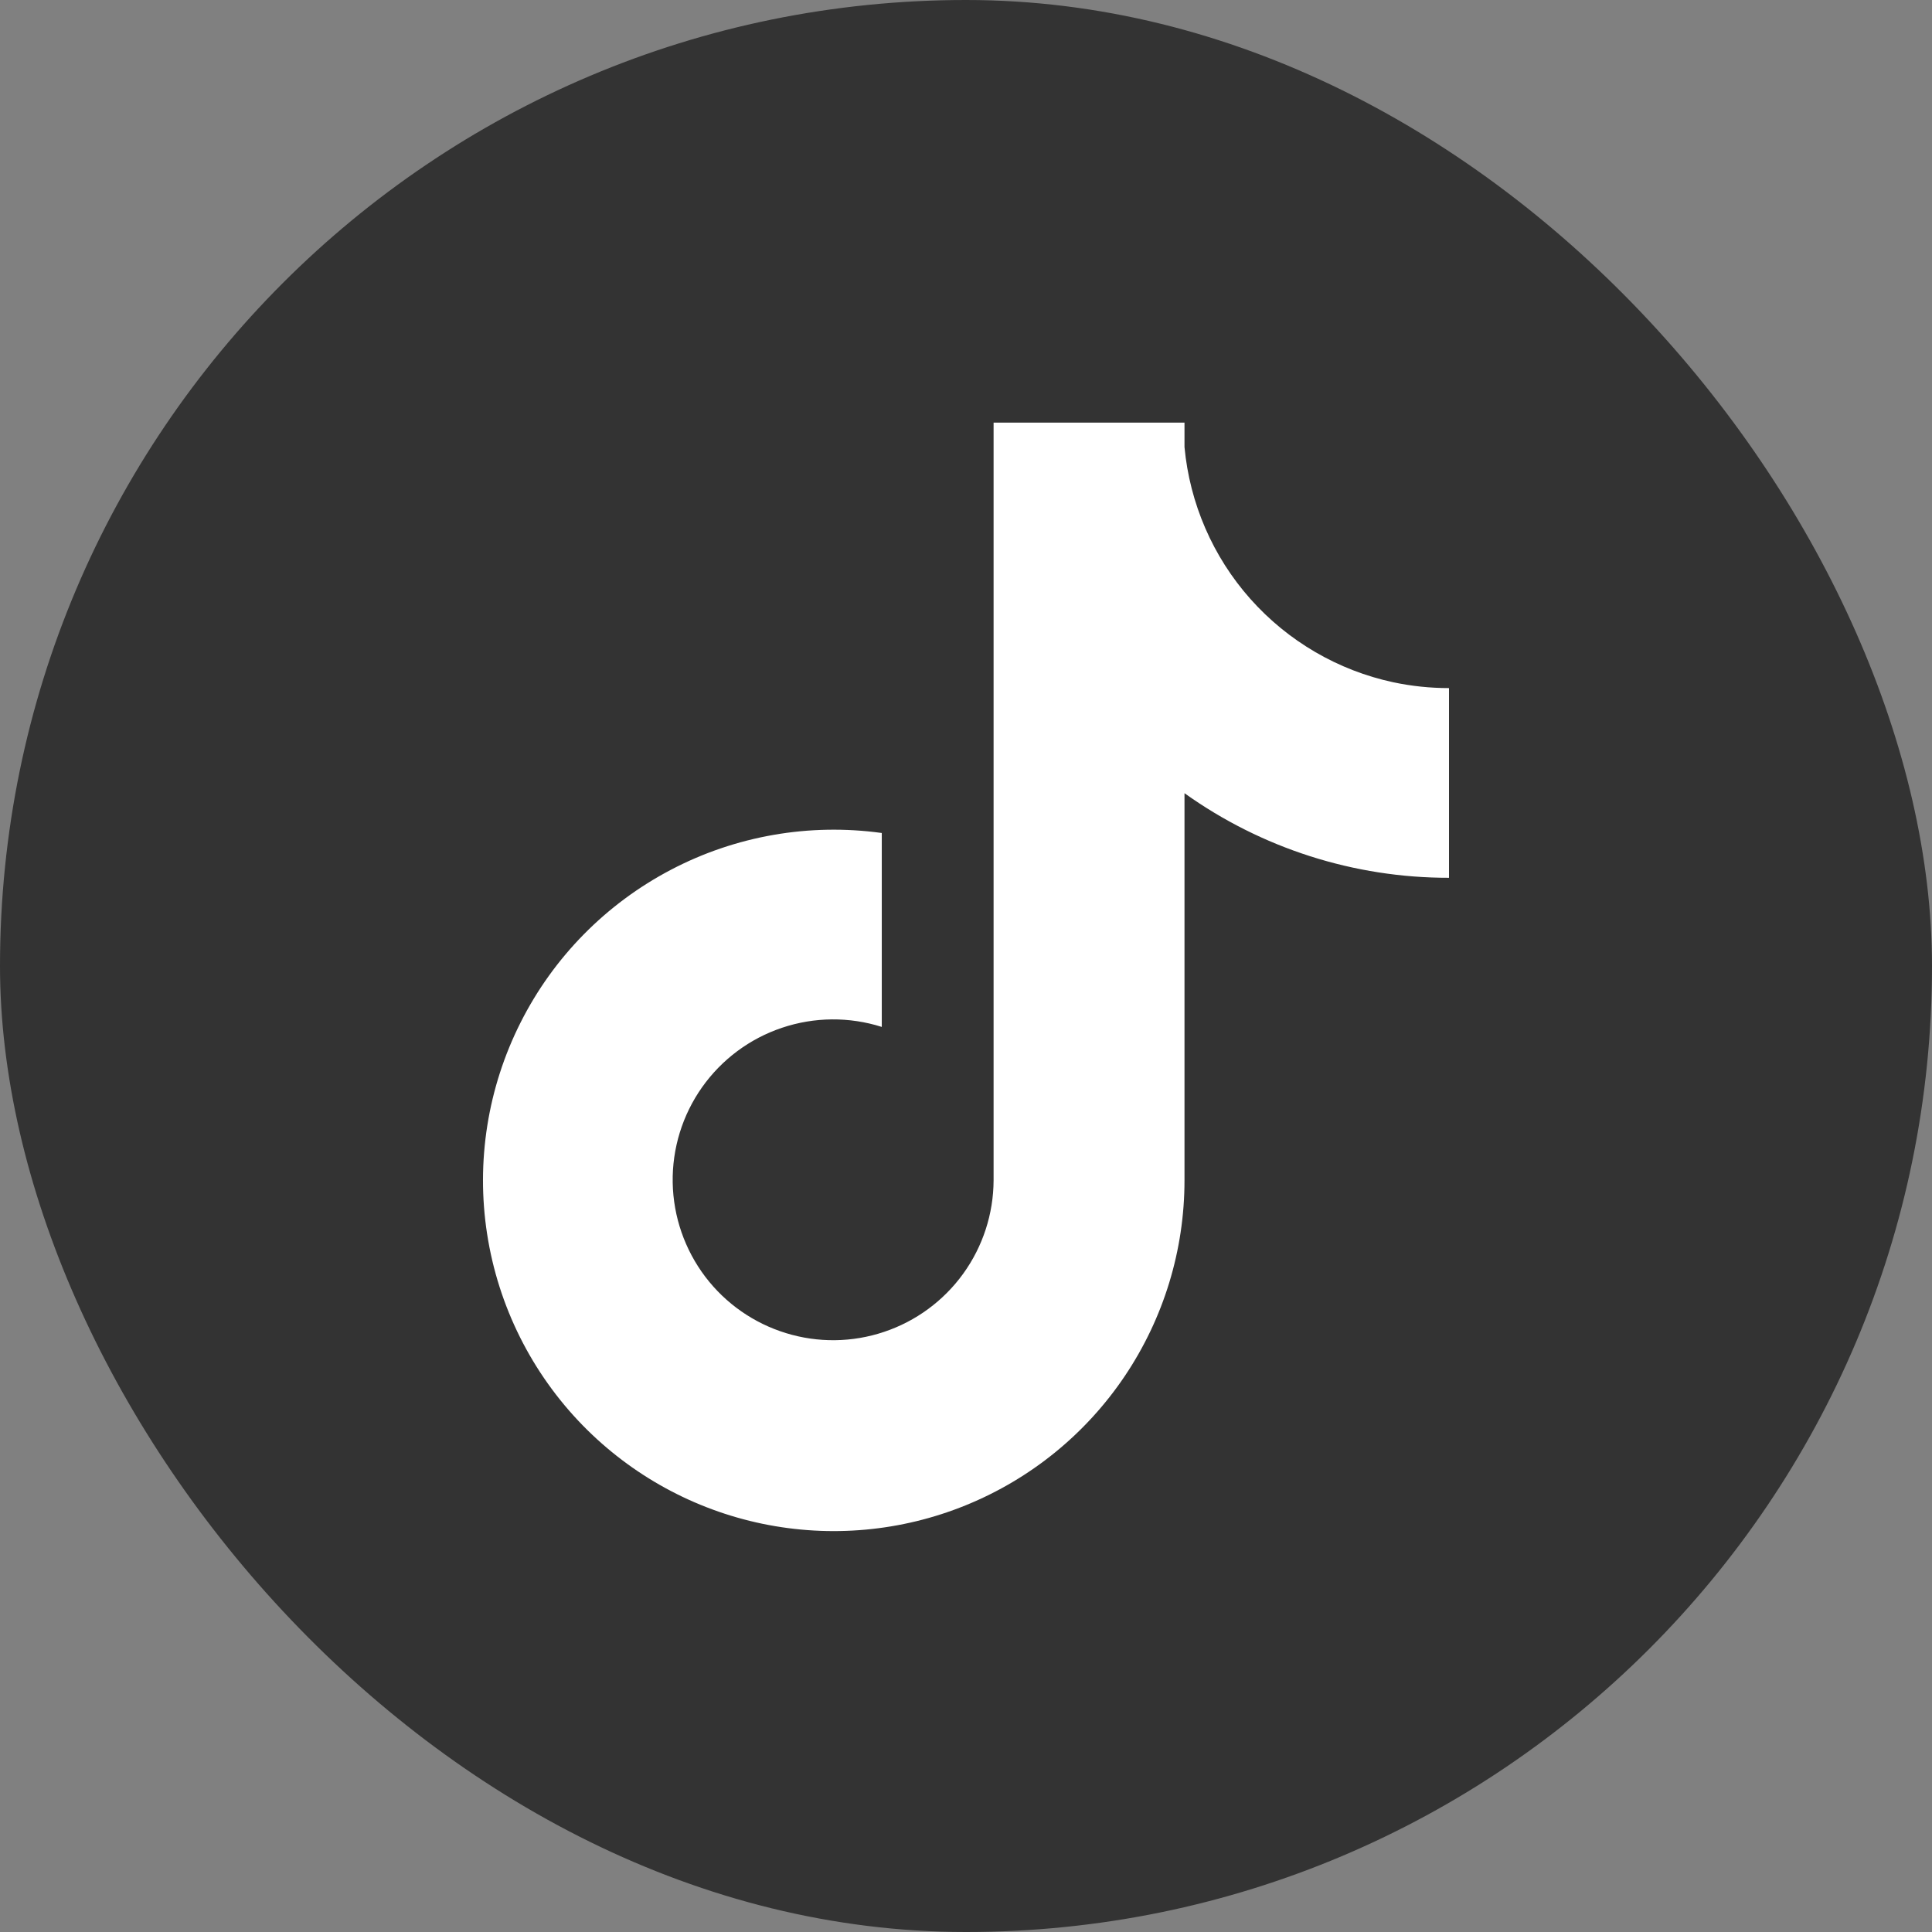 <svg width="32" height="32" viewBox="0 0 32 32" fill="none" xmlns="http://www.w3.org/2000/svg">
<rect x="0" y="0" width="32" height="32" fill="#808080" stroke="none"/>
<rect width="32" height="32" rx="16" fill="#333333"/>
<path d="M23.079 11.301C22.163 11.105 21.333 10.621 20.71 9.92C20.088 9.22 19.706 8.338 19.619 7.405V7H16.457V19.549C16.455 20.105 16.279 20.646 15.954 21.096C15.629 21.546 15.17 21.884 14.643 22.06C14.117 22.237 13.548 22.244 13.017 22.08C12.486 21.917 12.019 21.591 11.683 21.149L11.681 21.148L11.683 21.149C11.342 20.699 11.152 20.153 11.142 19.588C11.132 19.024 11.302 18.471 11.628 18.009C11.954 17.548 12.418 17.202 12.953 17.023C13.488 16.843 14.067 16.838 14.605 17.009V13.797C13.405 13.631 12.183 13.844 11.111 14.407C10.038 14.97 9.168 15.853 8.623 16.935C8.077 18.016 7.883 19.241 8.068 20.438C8.253 21.635 8.807 22.744 9.654 23.611C10.461 24.436 11.496 25.003 12.626 25.238C13.757 25.473 14.932 25.366 16.001 24.93C17.071 24.494 17.986 23.75 18.63 22.792C19.275 21.833 19.619 20.705 19.619 19.55V13.138C20.897 14.051 22.429 14.541 24 14.539V11.397C23.691 11.397 23.382 11.365 23.079 11.301Z" fill="white"/>
</svg>
